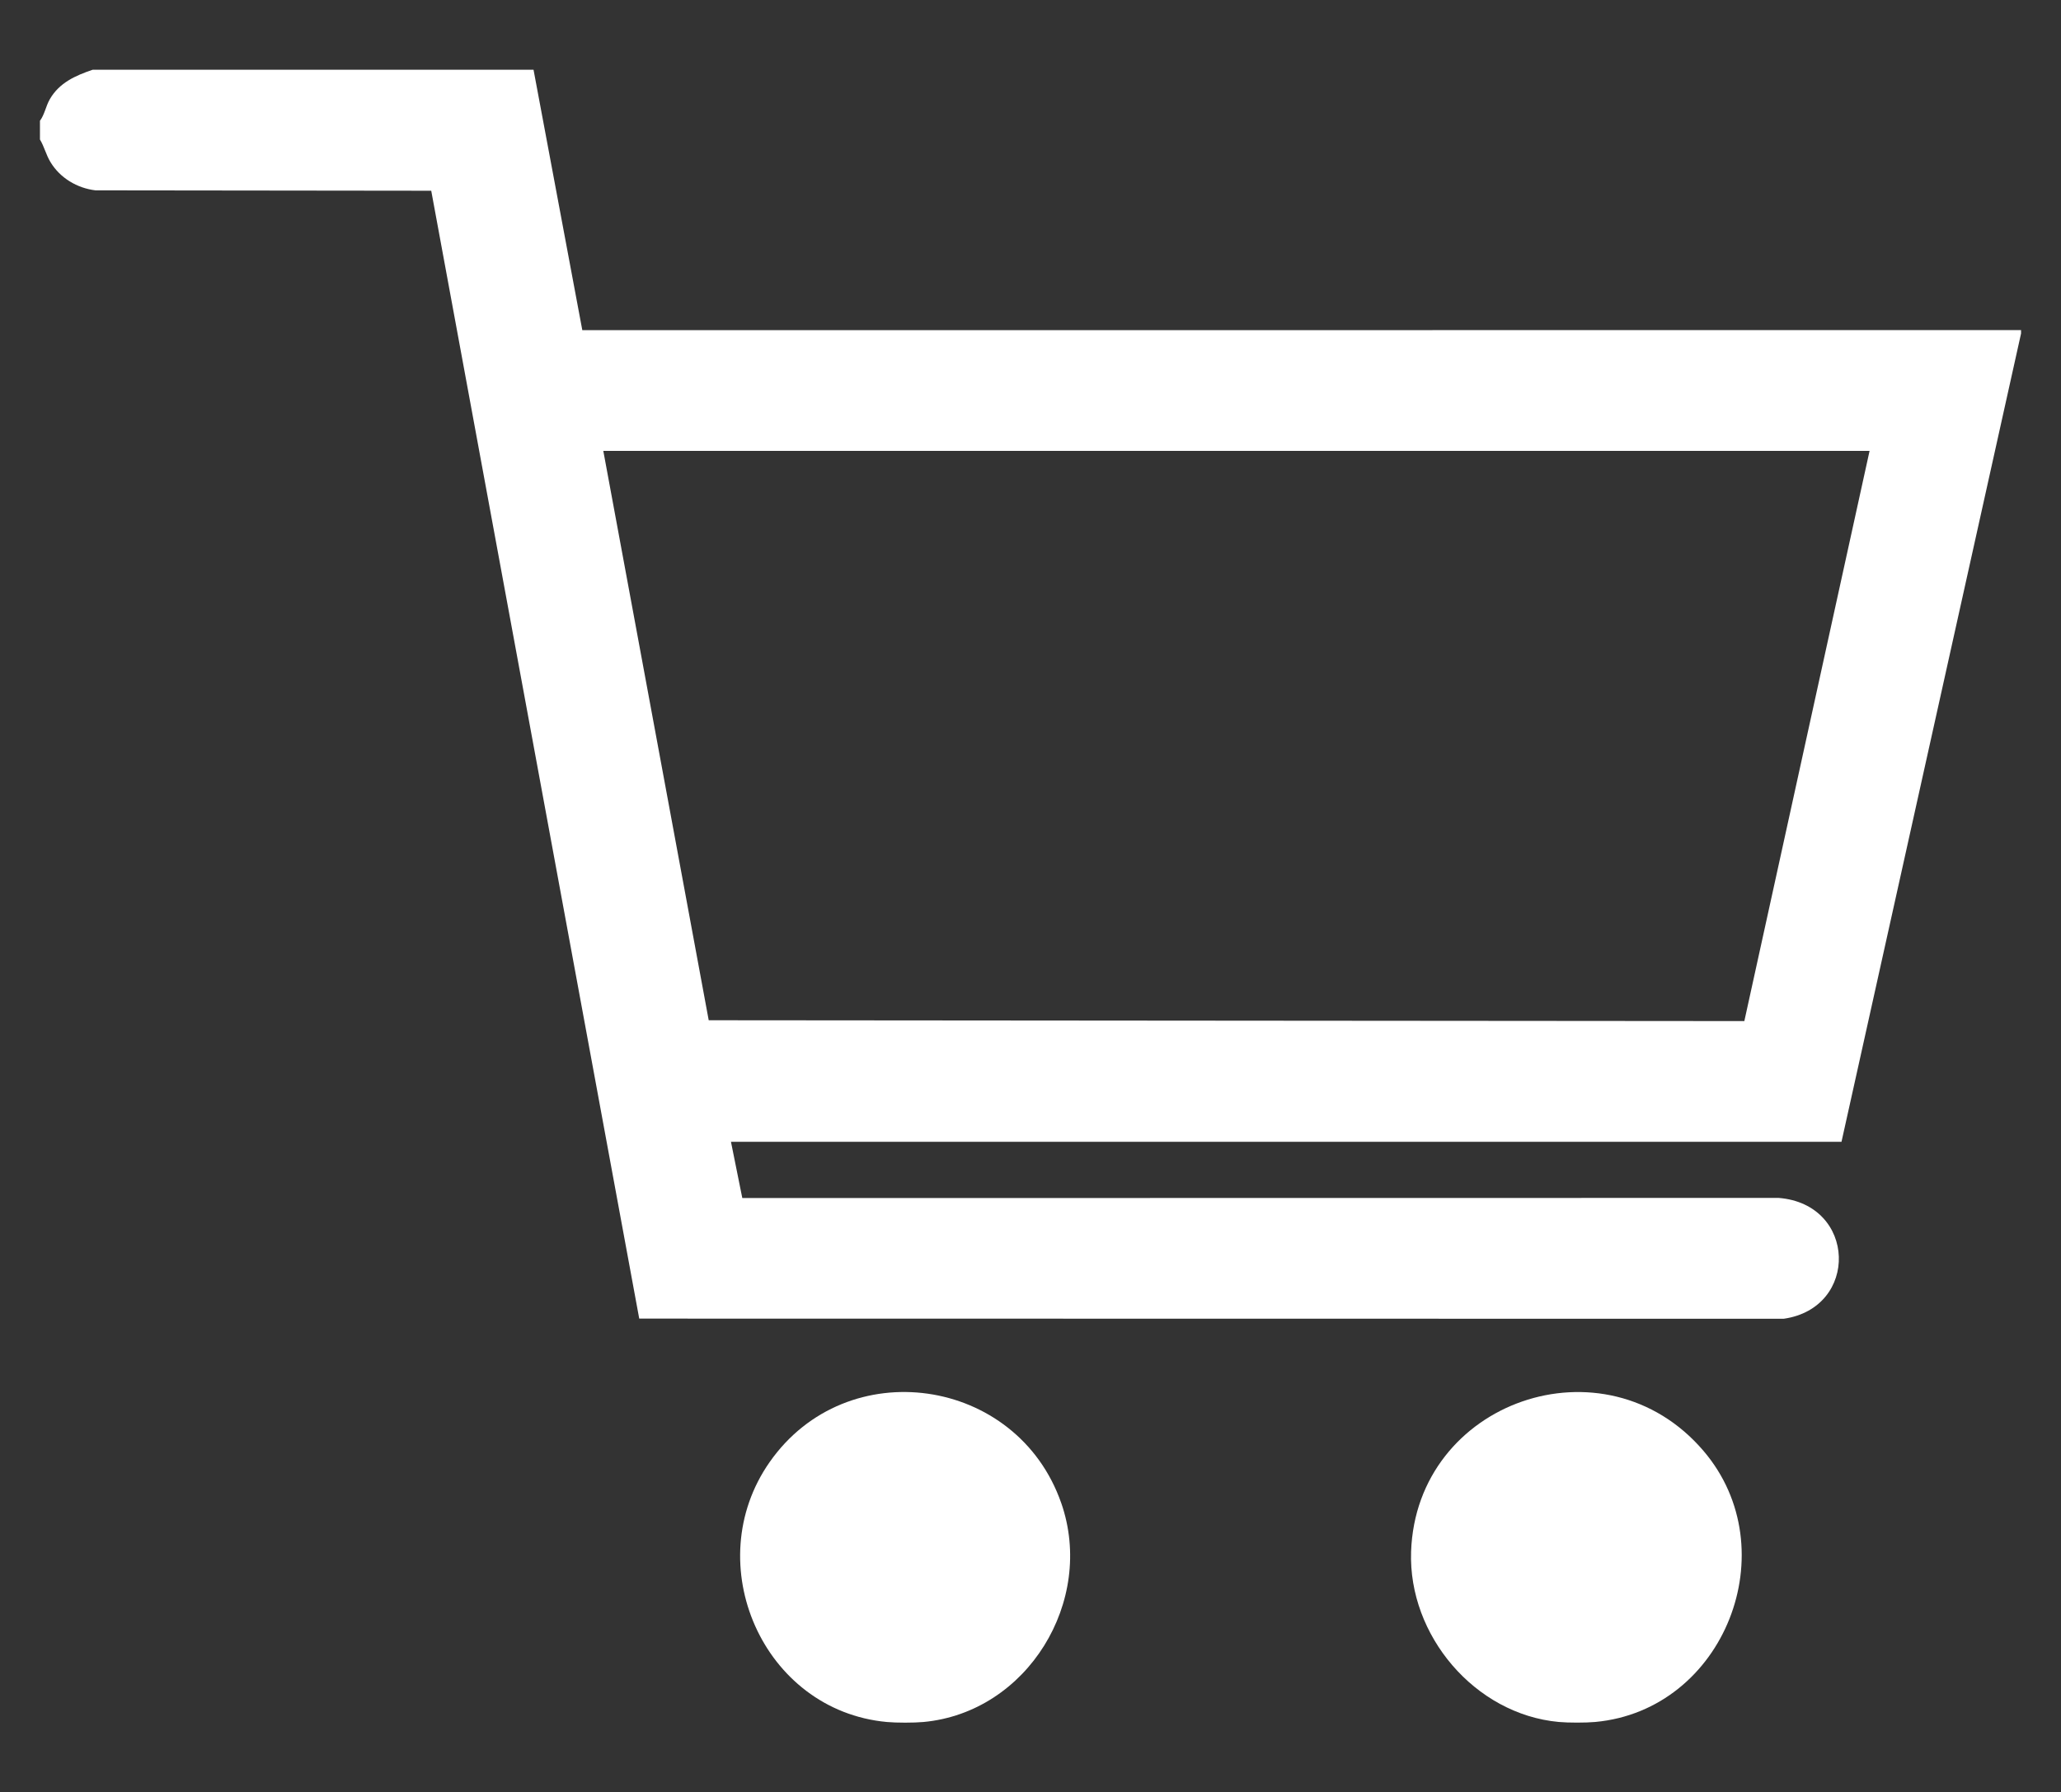 <?xml version="1.0" encoding="UTF-8"?>
<svg id="Layer_1" data-name="Layer 1" xmlns="http://www.w3.org/2000/svg" viewBox="0 0 2327 2024">
  <rect x="0" y="0" width="2327" height="2024" fill="#333333" stroke="none"/>
  <defs>
    <style>
      .cls-1 {
        fill: #fff;
      }
    </style>
  </defs>
  <path class="cls-1" d="M657.46,372.83l-55.07-294.09H104.68c-19.48,6.58-37.77,14.73-48.41,33.26-4.65,8.1-5.79,17.1-11.16,24.39v21.14c4.92,8.14,6.79,17.11,11.91,25.56,10.83,17.88,30.04,29.4,50.78,31.85l379.09.44,234.84,1273.61,1292.08.19c85.65-12.2,82.48-129.61-5.68-136.48l-1170.03.15-12.8-63.5h1253.86l202.73-912.76v-3.84l-1624.43.08ZM1969.47,1153.03l-1169.29-.94-119.01-642.91h1429.69l-141.39,643.85Z"/>
  <path class="cls-1" d="M1198.2,1697.28c-49.81-143-242.13-170.94-329.31-46.14-80,114.52-7.69,280.43,132.43,293.37,10.72.99,30.55.99,41.27,0,117.44-10.85,194.16-136.59,155.62-247.23Z"/>
  <path class="cls-1" d="M1923.3,1638.3c-111.45-130.41-324.24-56.14-330.09,113.87-3.25,94.41,71.83,183.53,166.71,192.3,10.72.99,30.55.99,41.27,0,145.97-13.48,217.2-194.91,122.11-306.17Z"/>
</svg>